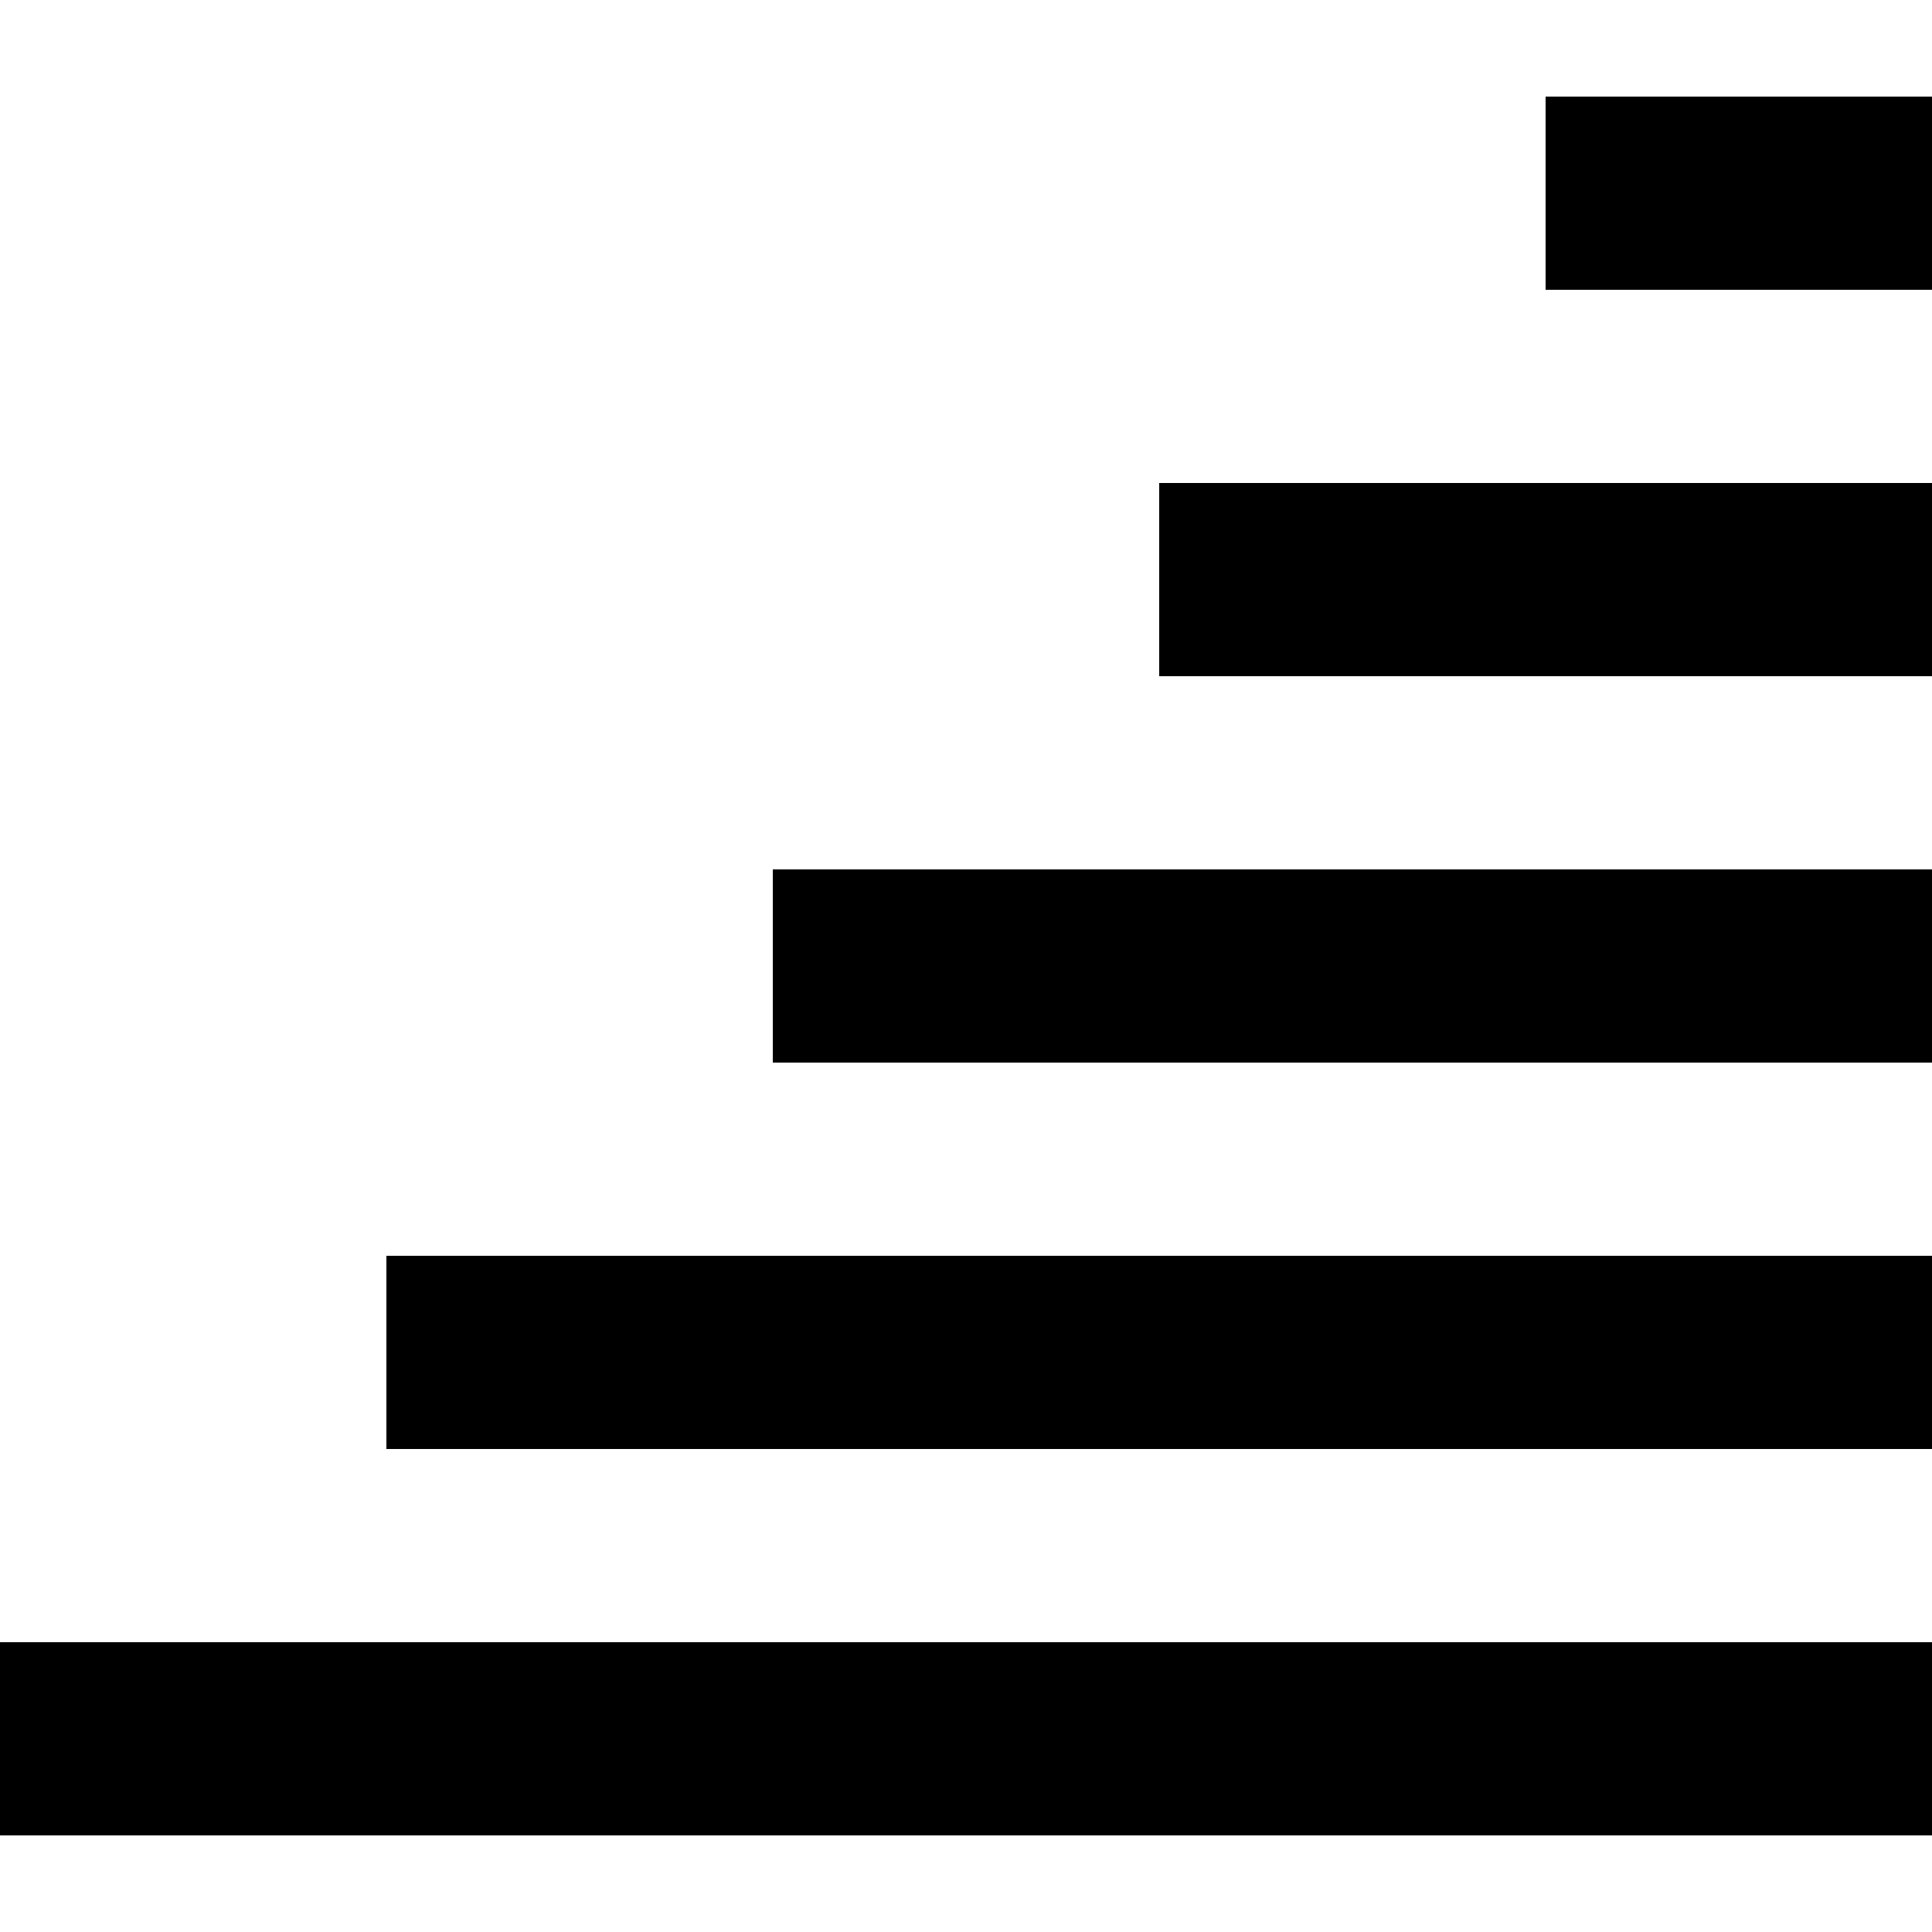 <?xml version="1.0" encoding="UTF-8"?>
<svg id="Layer_1" data-name="Layer 1" xmlns="http://www.w3.org/2000/svg" width="100" height="100" baseProfile="tiny" version="1.2" viewBox="0 0 100 100">
  <rect id="Rectangle_1" data-name="Rectangle 1" x="60" y="25" width="40" height="10" fill="#000" stroke-width="0"/>
  <rect id="Rectangle_1-2" data-name="Rectangle 1" x="80" y="5" width="20" height="10" fill="#000" stroke-width="0"/>
  <rect id="Rectangle_1-3" data-name="Rectangle 1" x="40" y="45" width="60" height="10" fill="#000" stroke-width="0"/>
  <rect id="Rectangle_1-4" data-name="Rectangle 1" x="20" y="65" width="80" height="10" fill="#000" stroke-width="0"/>
  <rect id="Rectangle_1-5" data-name="Rectangle 1" x="0" y="85" width="100" height="10" fill="#000" stroke-width="0"/>
</svg>
